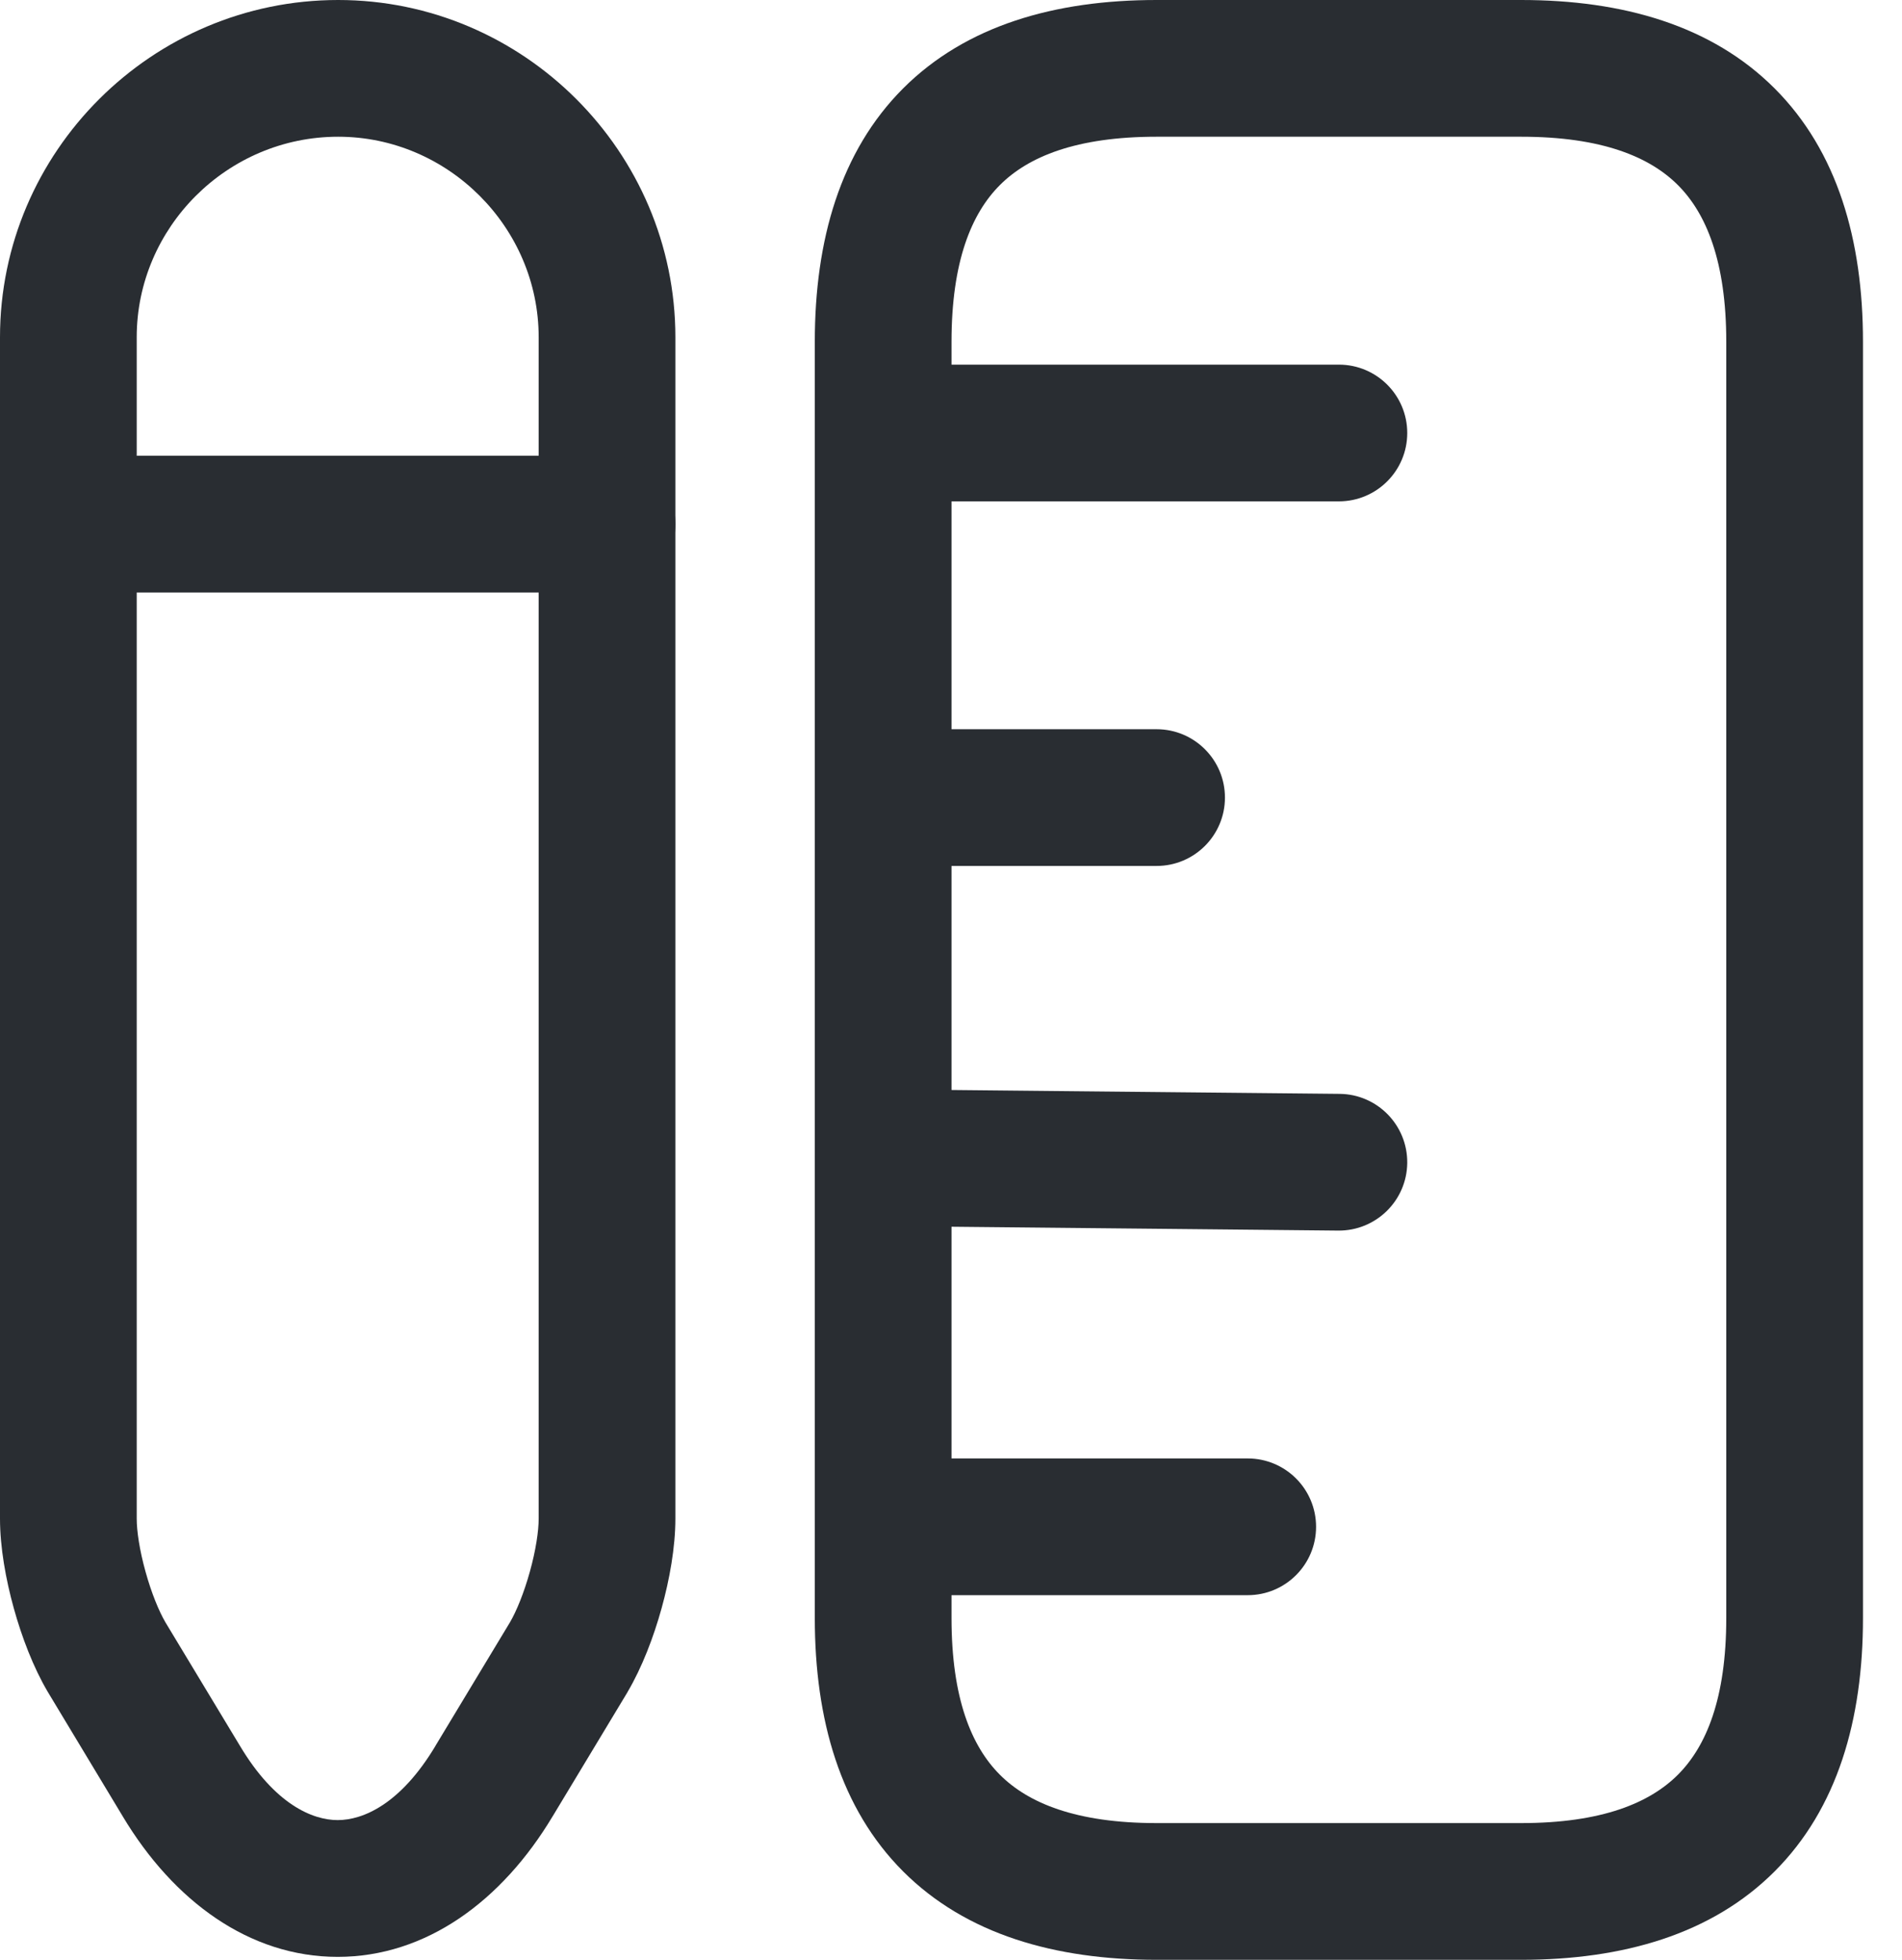 <svg width="33" height="34" viewBox="0 0 33 34" fill="none" xmlns="http://www.w3.org/2000/svg">
<path fill-rule="evenodd" clip-rule="evenodd" d="M15.67 1.533C16.762 0.442 18.303 0 20.067 0H26.392C28.157 0 29.698 0.442 30.789 1.533C31.881 2.625 32.323 4.166 32.323 5.93V28.07C32.323 29.834 31.881 31.375 30.789 32.467C29.698 33.558 28.157 34 26.392 34H20.067C18.303 34 16.762 33.558 15.67 32.467C14.579 31.375 14.137 29.834 14.137 28.07V5.93C14.137 4.166 14.579 2.625 15.67 1.533ZM17.348 3.211C16.858 3.701 16.509 4.532 16.509 5.93V28.07C16.509 29.468 16.858 30.299 17.348 30.789C17.837 31.279 18.668 31.628 20.067 31.628H26.392C27.791 31.628 28.622 31.279 29.112 30.789C29.602 30.299 29.951 29.468 29.951 28.07V5.93C29.951 4.532 29.602 3.701 29.112 3.211C28.622 2.721 27.791 2.372 26.392 2.372H20.067C18.668 2.372 17.837 2.721 17.348 3.211Z" fill="#292D32"/>
<path fill-rule="evenodd" clip-rule="evenodd" d="M14.137 7.512C14.137 6.857 14.668 6.326 15.323 6.326H23.23C23.885 6.326 24.416 6.857 24.416 7.512C24.416 8.167 23.885 8.698 23.23 8.698H15.323C14.668 8.698 14.137 8.167 14.137 7.512Z" fill="#292D32"/>
<path fill-rule="evenodd" clip-rule="evenodd" d="M14.137 26.488C14.137 25.833 14.668 25.302 15.323 25.302H21.648C22.303 25.302 22.834 25.833 22.834 26.488C22.834 27.143 22.303 27.674 21.648 27.674H15.323C14.668 27.674 14.137 27.143 14.137 26.488Z" fill="#292D32"/>
<path fill-rule="evenodd" clip-rule="evenodd" d="M14.137 20.072C14.143 19.417 14.68 18.891 15.335 18.898L23.242 18.977C23.897 18.983 24.422 19.52 24.416 20.175C24.409 20.83 23.873 21.355 23.218 21.349L15.311 21.27C14.656 21.263 14.13 20.727 14.137 20.072Z" fill="#292D32"/>
<path fill-rule="evenodd" clip-rule="evenodd" d="M14.137 13.837C14.137 13.182 14.668 12.651 15.323 12.651H20.067C20.722 12.651 21.253 13.182 21.253 13.837C21.253 14.492 20.722 15.023 20.067 15.023H15.323C14.668 15.023 14.137 14.492 14.137 13.837Z" fill="#292D32"/>
<path fill-rule="evenodd" clip-rule="evenodd" d="M0 5.851C0 2.632 2.637 0 5.867 0C9.084 0 11.718 2.634 11.718 5.851V26.346C11.718 26.844 11.617 27.403 11.479 27.9C11.341 28.399 11.14 28.927 10.889 29.352L10.884 29.362L9.589 31.51C9.588 31.51 9.588 31.511 9.588 31.511C8.706 32.984 7.388 33.949 5.859 33.949C4.33 33.949 3.012 32.984 2.13 31.512C2.13 31.511 2.13 31.51 2.129 31.51L0.829 29.352C0.578 28.927 0.377 28.399 0.239 27.9C0.101 27.403 0 26.844 0 26.346V5.851ZM5.867 2.372C3.942 2.372 2.372 3.947 2.372 5.851V26.346C2.372 26.56 2.421 26.894 2.525 27.267C2.627 27.635 2.757 27.951 2.869 28.143L4.165 30.291C4.769 31.301 5.42 31.576 5.859 31.576C6.298 31.576 6.949 31.301 7.554 30.291L7.555 30.288L8.849 28.143C8.961 27.951 9.091 27.635 9.193 27.267C9.297 26.894 9.346 26.56 9.346 26.346V5.851C9.346 3.944 7.774 2.372 5.867 2.372Z" fill="#292D32"/>
<path fill-rule="evenodd" clip-rule="evenodd" d="M0 9.093C0 8.438 0.531 7.907 1.186 7.907H10.532C11.187 7.907 11.718 8.438 11.718 9.093C11.718 9.748 11.187 10.279 10.532 10.279H1.186C0.531 10.279 0 9.748 0 9.093Z" fill="#292D32"/>
</svg>
